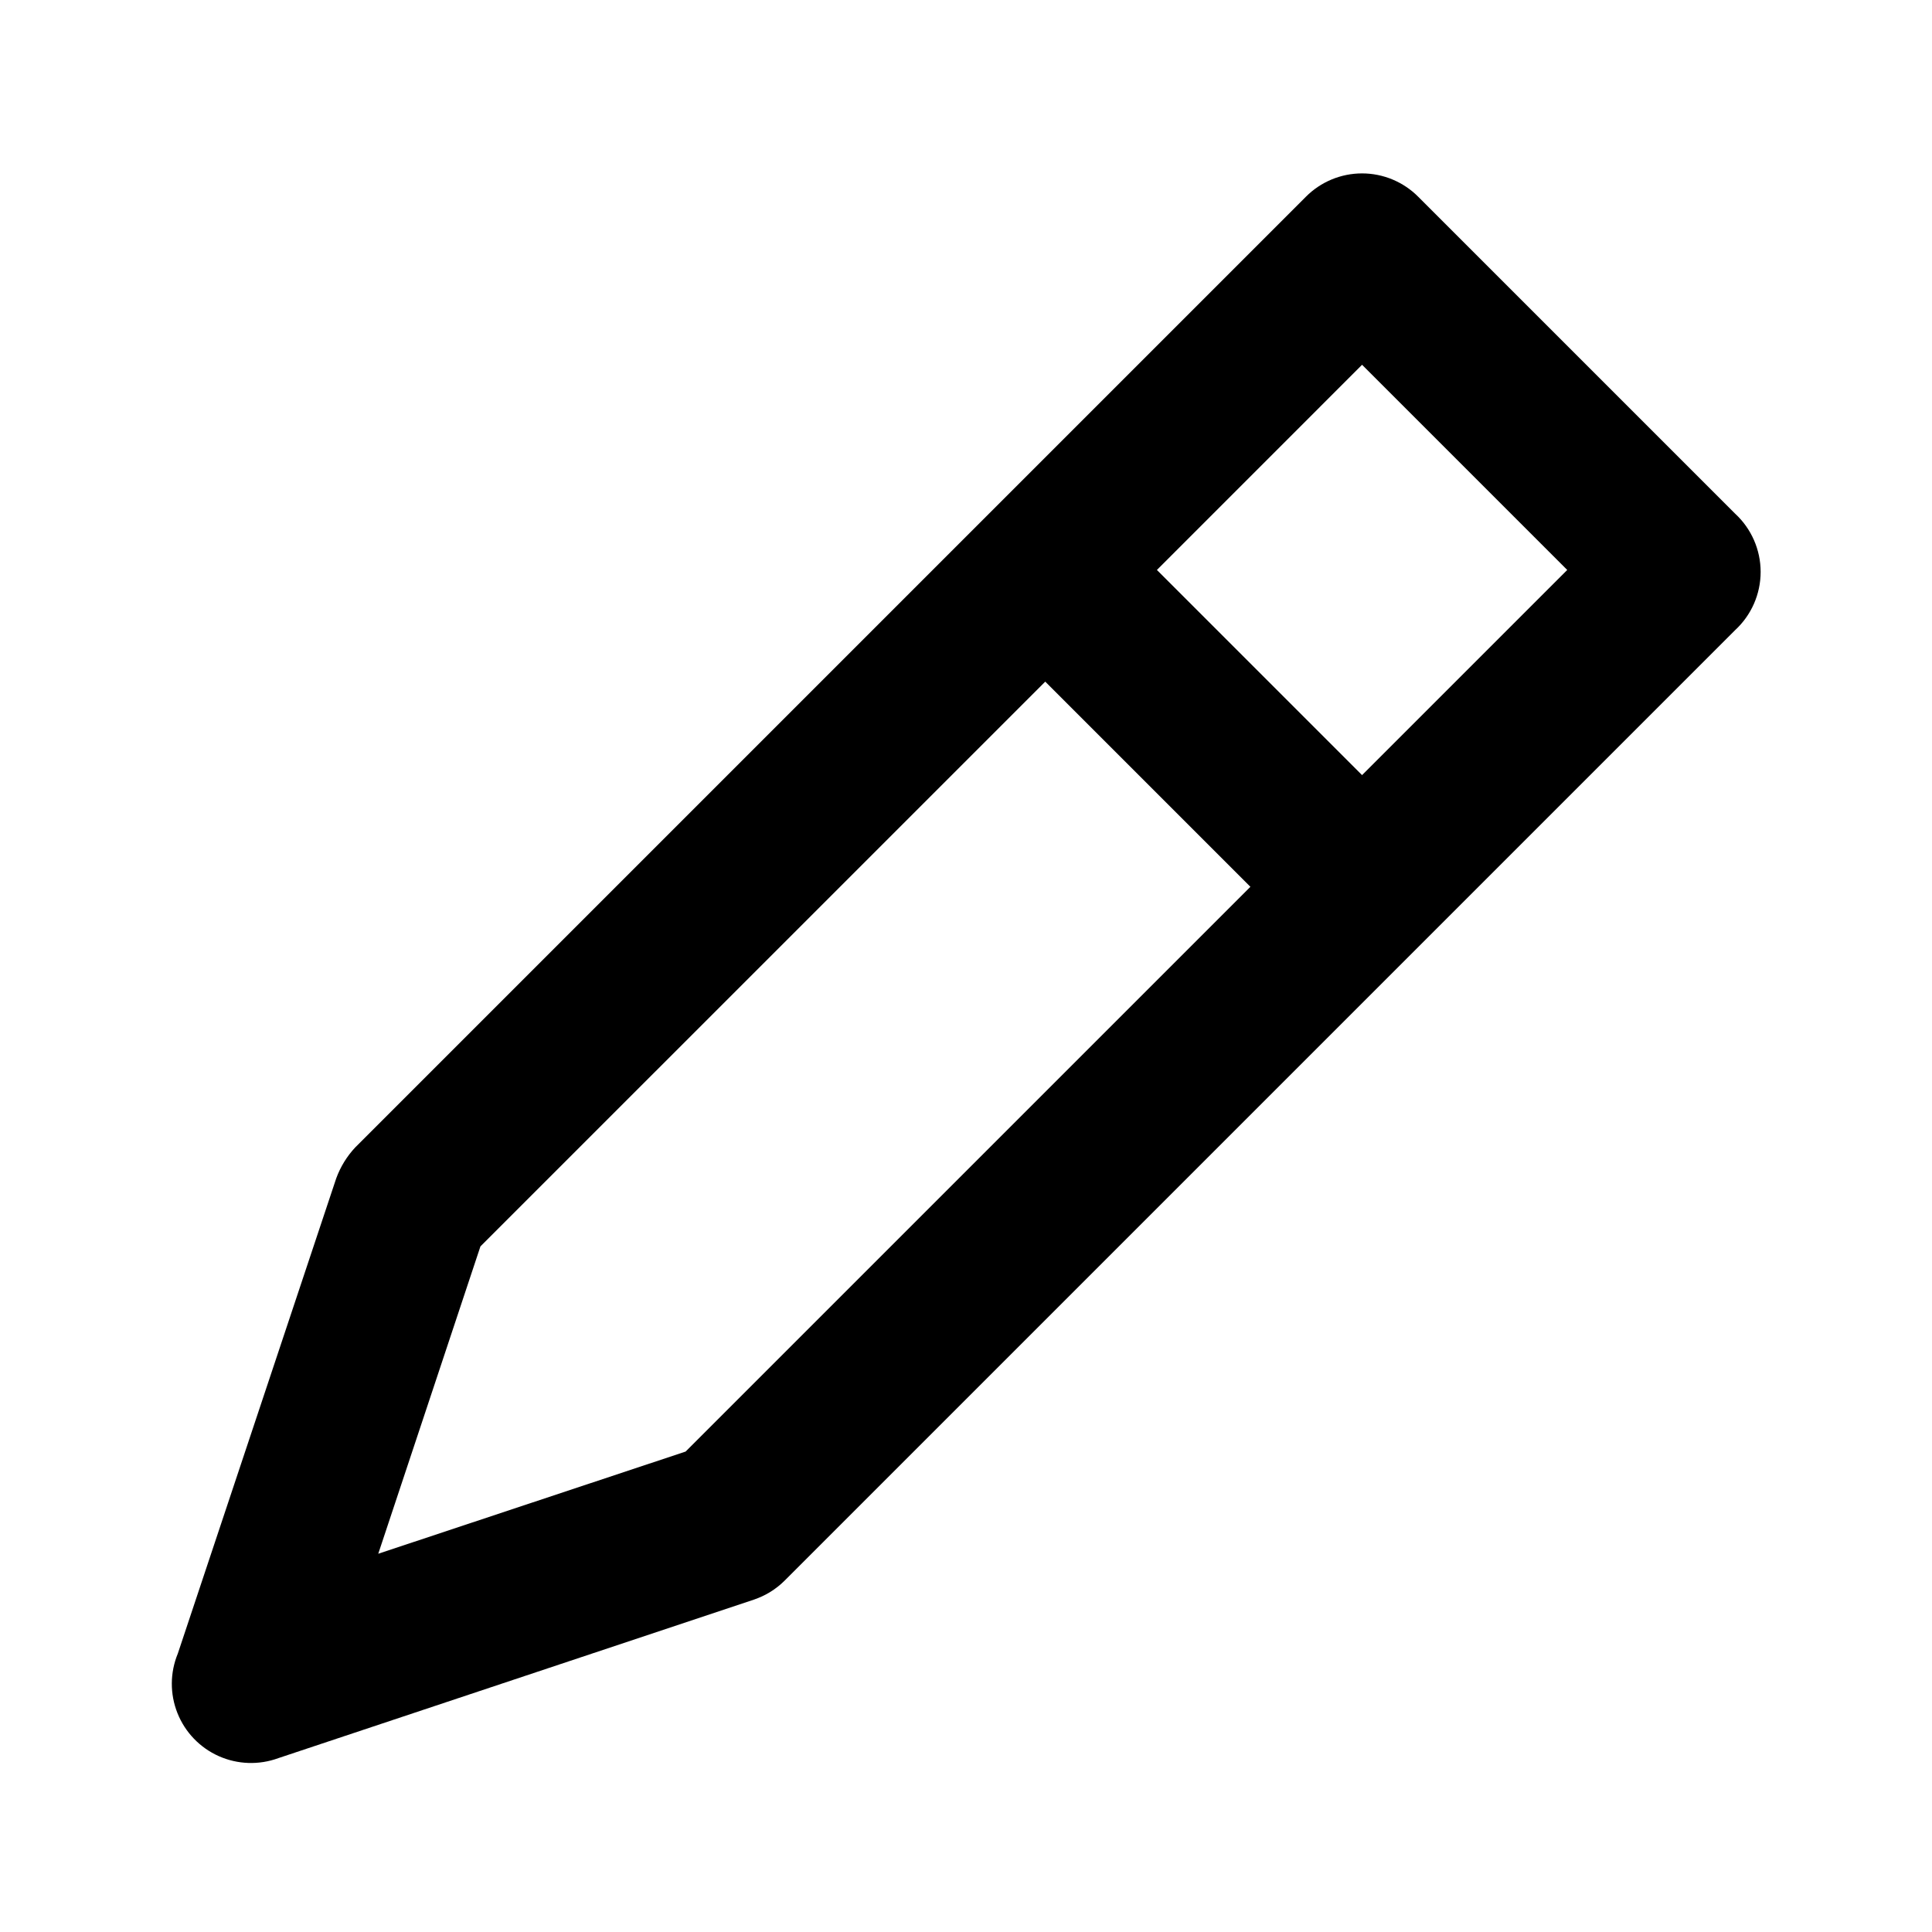 <?xml version="1.0" encoding="UTF-8"?>
<!-- Uploaded to: SVG Repo, www.svgrepo.com, Generator: SVG Repo Mixer Tools -->
<svg fill="#000000" width="800px" height="800px" version="1.1" viewBox="144 144 512 512" xmlns="http://www.w3.org/2000/svg">
 <path d="m603.83 280.13-83.969-83.969c-3.941-3.973-9.309-6.207-14.906-6.207-5.594 0-10.961 2.234-14.902 6.207l-251.91 251.91c-2.211 2.363-3.922 5.148-5.035 8.188l-41.984 125.95c-2.09 5.055-2.121 10.723-0.09 15.801 2.027 5.078 5.957 9.164 10.953 11.387 4.996 2.223 10.664 2.41 15.797 0.52l125.95-41.984h-0.004c3.082-1.023 5.887-2.746 8.188-5.035l251.91-251.91c4.309-3.973 6.758-9.566 6.758-15.43 0-5.859-2.449-11.453-6.758-15.43zm-278.14 248.55-81.449 27.078 27.078-81.449 149.68-149.67 54.367 54.371zm179.27-179.27-54.367-54.367 54.367-54.371 54.371 54.371z"/>
</svg>